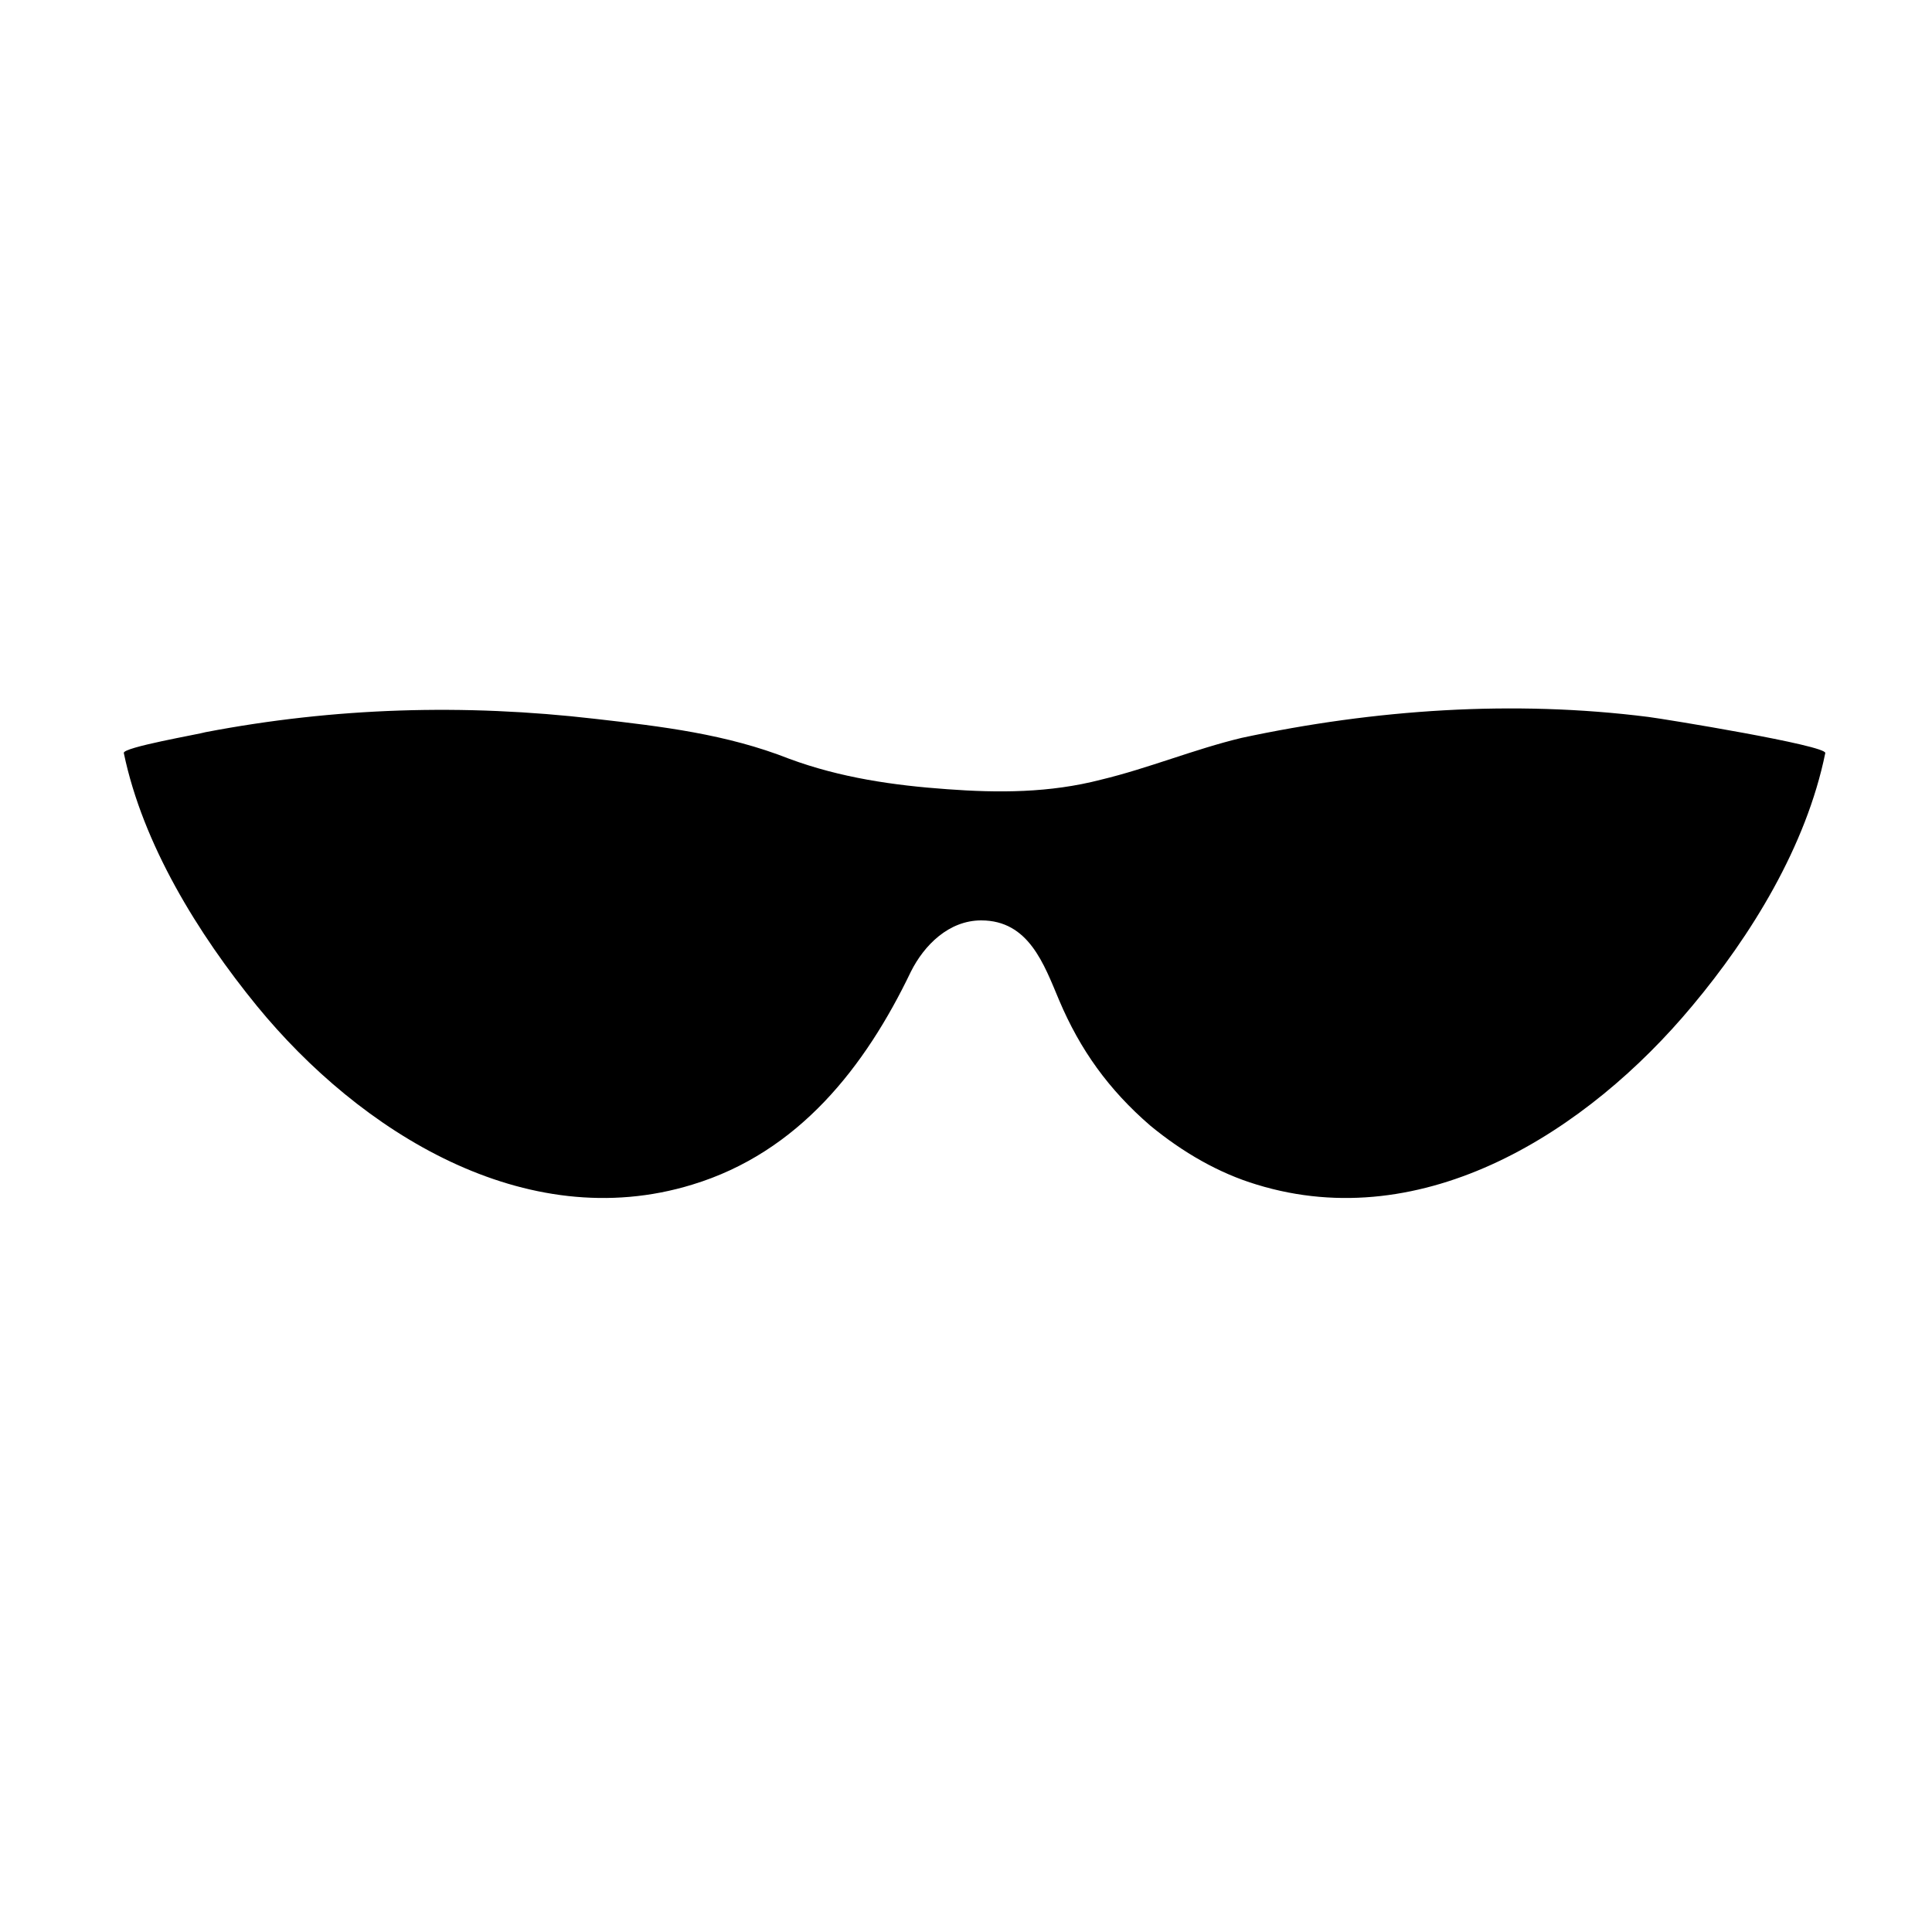 <?xml version="1.0" encoding="UTF-8"?>
<!-- Uploaded to: ICON Repo, www.iconrepo.com, Generator: ICON Repo Mixer Tools -->
<svg fill="#000000" width="800px" height="800px" version="1.1" viewBox="144 144 512 512" xmlns="http://www.w3.org/2000/svg">
 <path d="m580.87 334c-35.773-4.535-72.551-2.016-107.82 5.543-12.594 3.023-24.688 8.062-37.281 11.082-13.602 3.527-27.207 3.527-40.809 2.519-14.105-1.008-28.215-3.023-41.816-8.062-16.625-6.551-33.754-8.566-51.387-10.578-34.762-4.031-69.023-3.023-103.28 3.527-1.512 0.504-22.168 4.031-21.664 5.543 5.039 24.184 19.648 47.863 35.266 67.008 27.207 33.25 71.039 60.961 115.37 47.359 28.215-8.566 45.848-31.234 57.938-56.426 3.527-7.055 10.078-13.602 18.641-13.602 12.594 0 16.625 11.586 20.656 21.16 5.543 13.098 13.098 23.68 24.184 33.25 8.566 7.055 18.137 12.594 28.215 15.617 44.336 13.602 87.664-14.105 115.37-47.359 15.617-18.641 30.23-42.32 35.266-67.008 0.504-2.019-42.82-9.07-46.852-9.574z"/>
</svg>